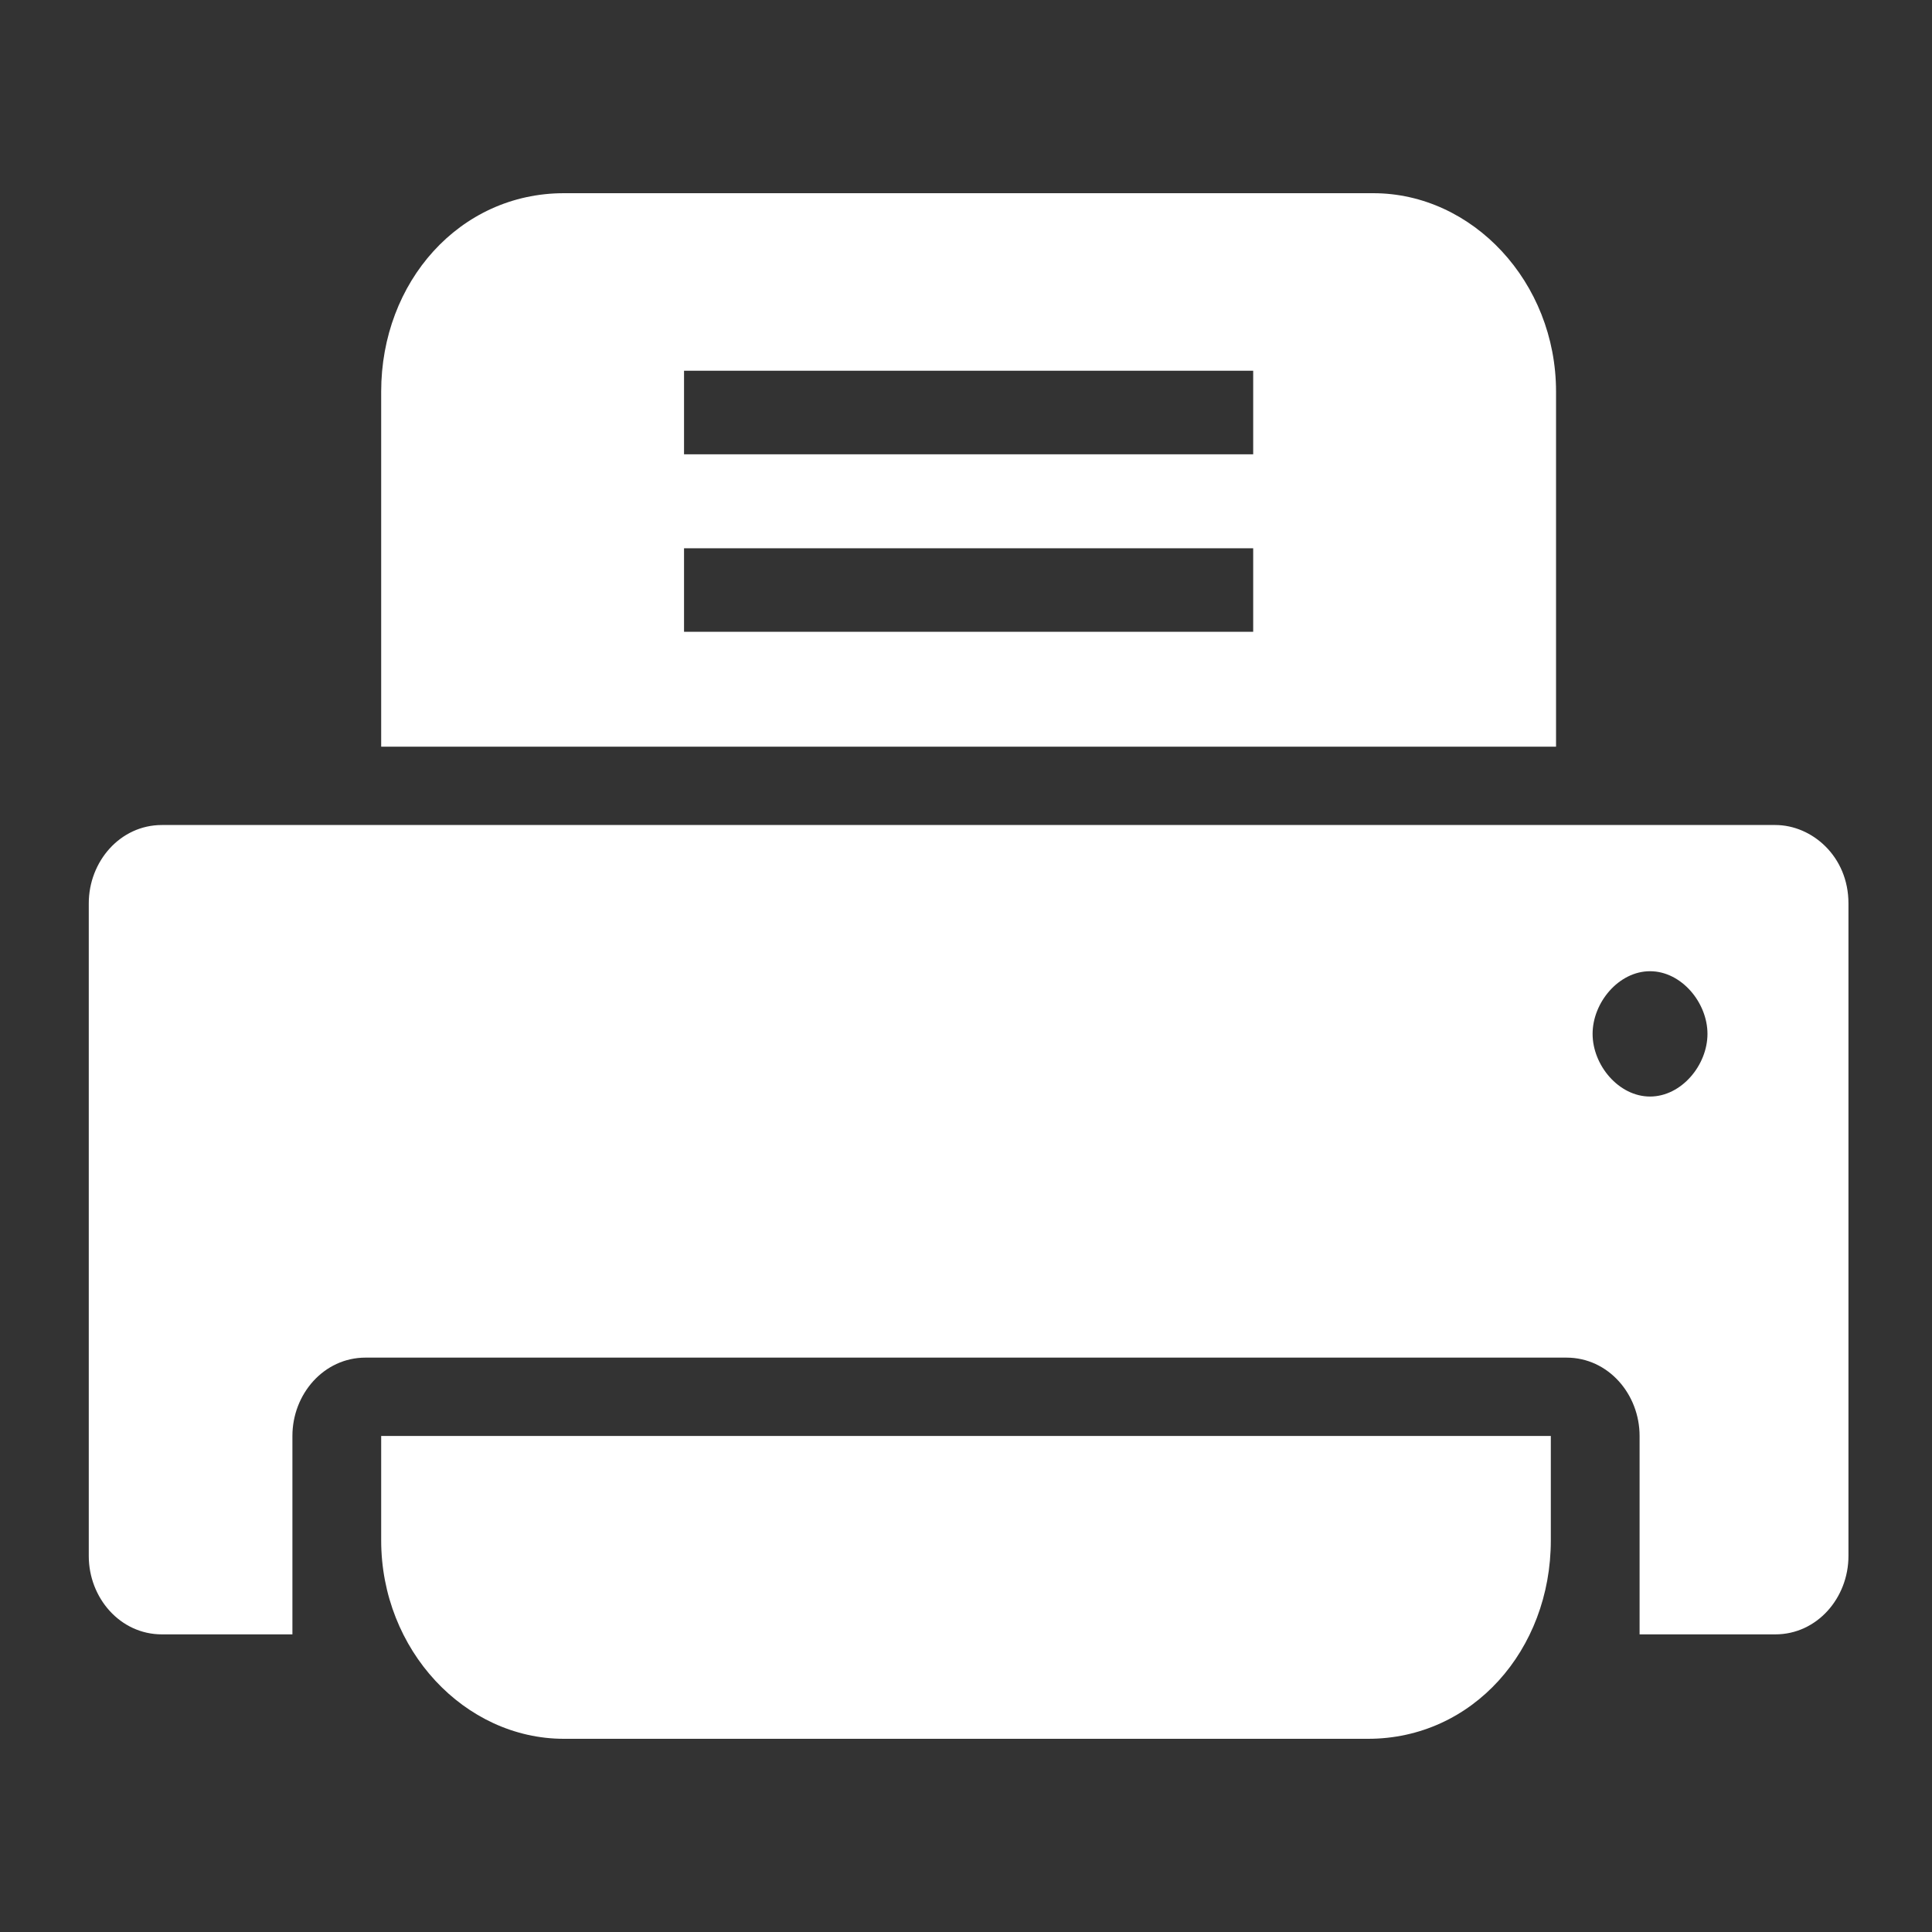 <?xml version="1.0" encoding="utf-8"?>
<!-- Generator: Adobe Illustrator 23.0.3, SVG Export Plug-In . SVG Version: 6.00 Build 0)  -->
<svg version="1.1" id="圖層_1" xmlns="http://www.w3.org/2000/svg" xmlns:xlink="http://www.w3.org/1999/xlink" x="0px" y="0px"
	 viewBox="0 0 37 37" style="enable-background:new 0 0 37 37;" xml:space="preserve">
<rect x="0" y="0" width="37" height="37" fill="#333333" stroke="none"/>
<style type="text/css">
	.st0{fill:#FFFFFF;}
</style>
<g>
	<path class="st0" d="M34,15.8h-2.4h-1.8H7.3H5.7H3.1c-0.8,0-1.4,0.7-1.4,1.5v12.5c0,0.8,0.6,1.5,1.4,1.5h2.5v-3.8
		c0-0.8,0.6-1.5,1.4-1.5h0v0h22.7v0H30c0.8,0,1.4,0.7,1.4,1.5v3.8H34c0.8,0,1.4-0.7,1.4-1.5V17.3C35.4,16.4,34.7,15.8,34,15.8z
		 M31.6,21c-0.6,0-1.1-0.6-1.1-1.2s0.5-1.2,1.1-1.2c0.6,0,1.1,0.6,1.1,1.2S32.2,21,31.6,21z"/>
	<path class="st0" d="M29.8,7.8V7.5c0-2.1-1.6-3.8-3.5-3.8H10.8c-2,0-3.5,1.7-3.5,3.8v0.4v6.4h22.5V7.8z M24,12.1H13.1v-1.6H24V12.1
		z M24,8.7H13.1V7.1H24V8.7z"/>
	<path class="st0" d="M7.3,27.5v1.6v0.4c0,2.1,1.6,3.8,3.5,3.8h15.4c2,0,3.5-1.7,3.5-3.8v-0.4v-1.6H7.3z"/>
</g>
</svg>
